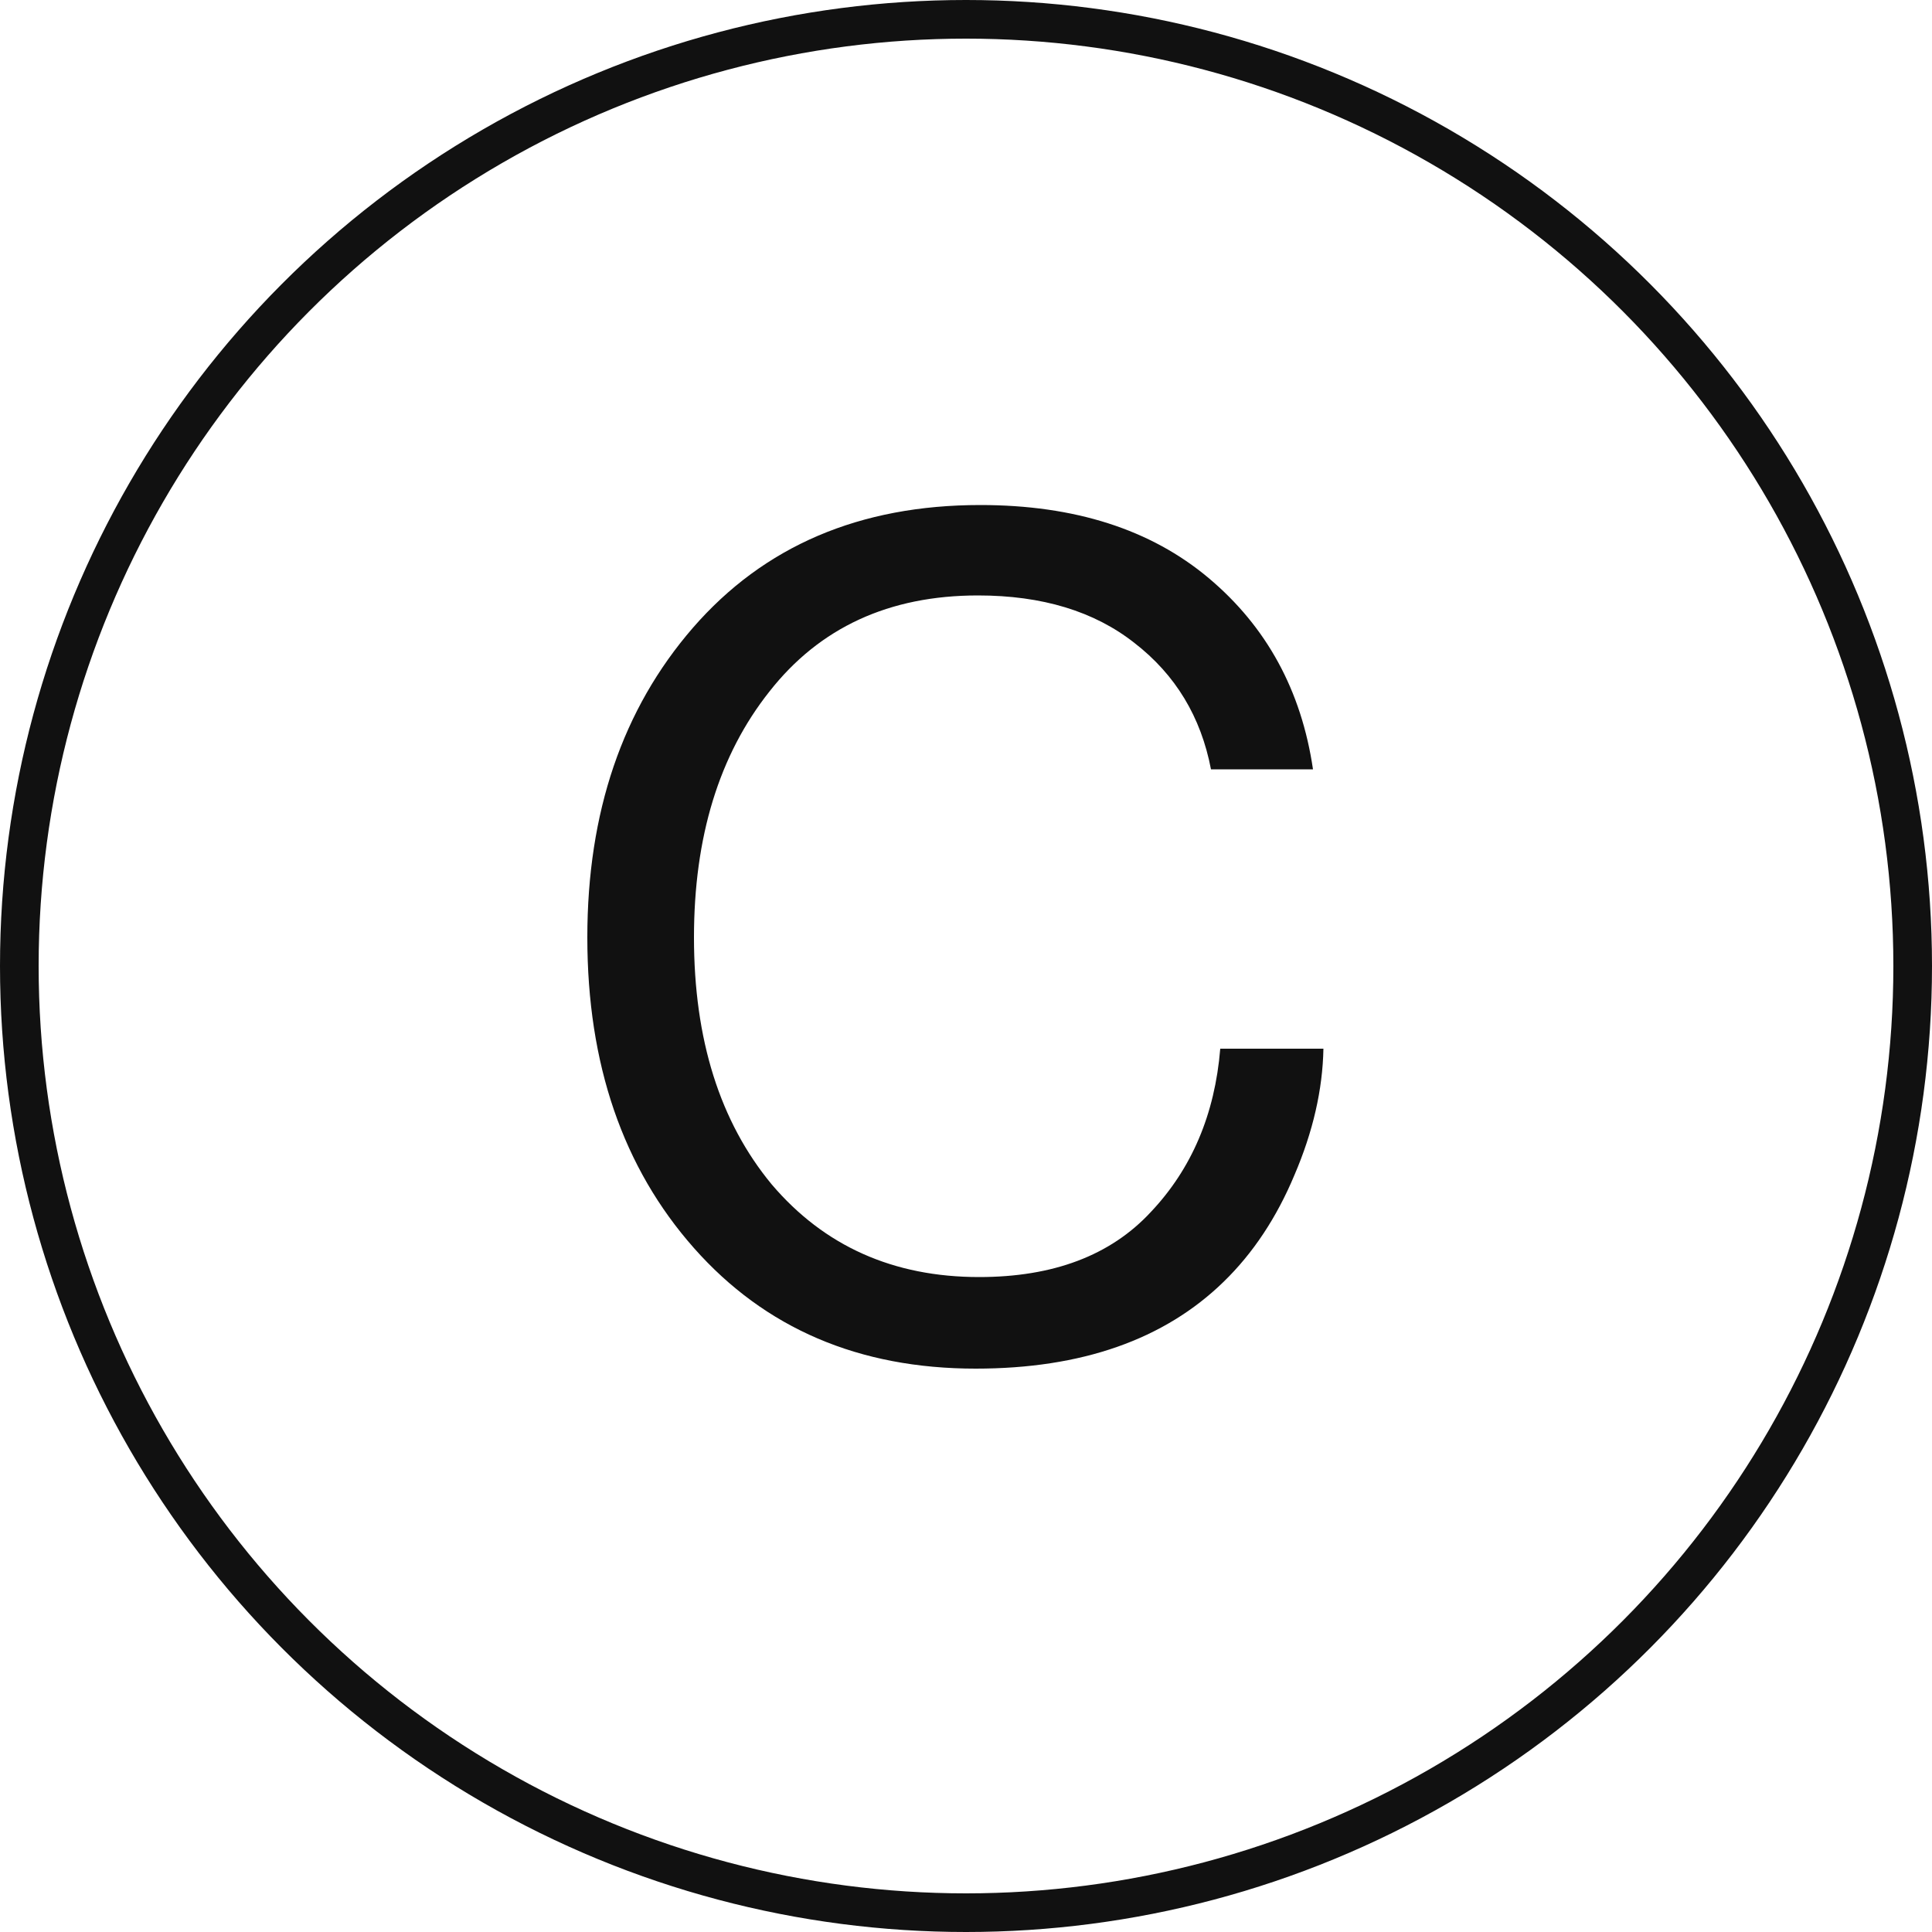<svg width="50" height="50" viewBox="0 0 50 50" fill="none" xmlns="http://www.w3.org/2000/svg">
<g clip-path="url(#clip0_874_13)">
<circle cx="25" cy="25" r="24.5" stroke="#111111"/>
<path d="M25.25 35.42C22.23 35.42 19.8 34.38 17.96 32.3C16.12 30.22 15.2 27.54 15.2 24.26C15.2 21.02 16.11 18.35 17.93 16.25C19.77 14.13 22.25 13.07 25.37 13.07C27.81 13.07 29.78 13.7 31.28 14.96C32.78 16.22 33.68 17.87 33.98 19.91H31.34C31.08 18.55 30.42 17.46 29.36 16.64C28.32 15.82 26.97 15.41 25.31 15.41C23.01 15.41 21.21 16.24 19.91 17.9C18.61 19.54 17.96 21.66 17.96 24.26C17.96 26.9 18.63 29.03 19.97 30.65C21.33 32.25 23.12 33.05 25.34 33.05C27.26 33.05 28.74 32.49 29.78 31.37C30.84 30.25 31.44 28.84 31.58 27.14H34.25C34.23 28.2 33.98 29.29 33.5 30.41C33.04 31.51 32.43 32.43 31.67 33.17C30.13 34.67 27.99 35.42 25.25 35.42Z" fill="#111111"/>
</g>
<defs>
<clipPath id="clip0_874_13">
<rect width="50" height="50" fill="white"/>
</clipPath>
</defs>
</svg>
